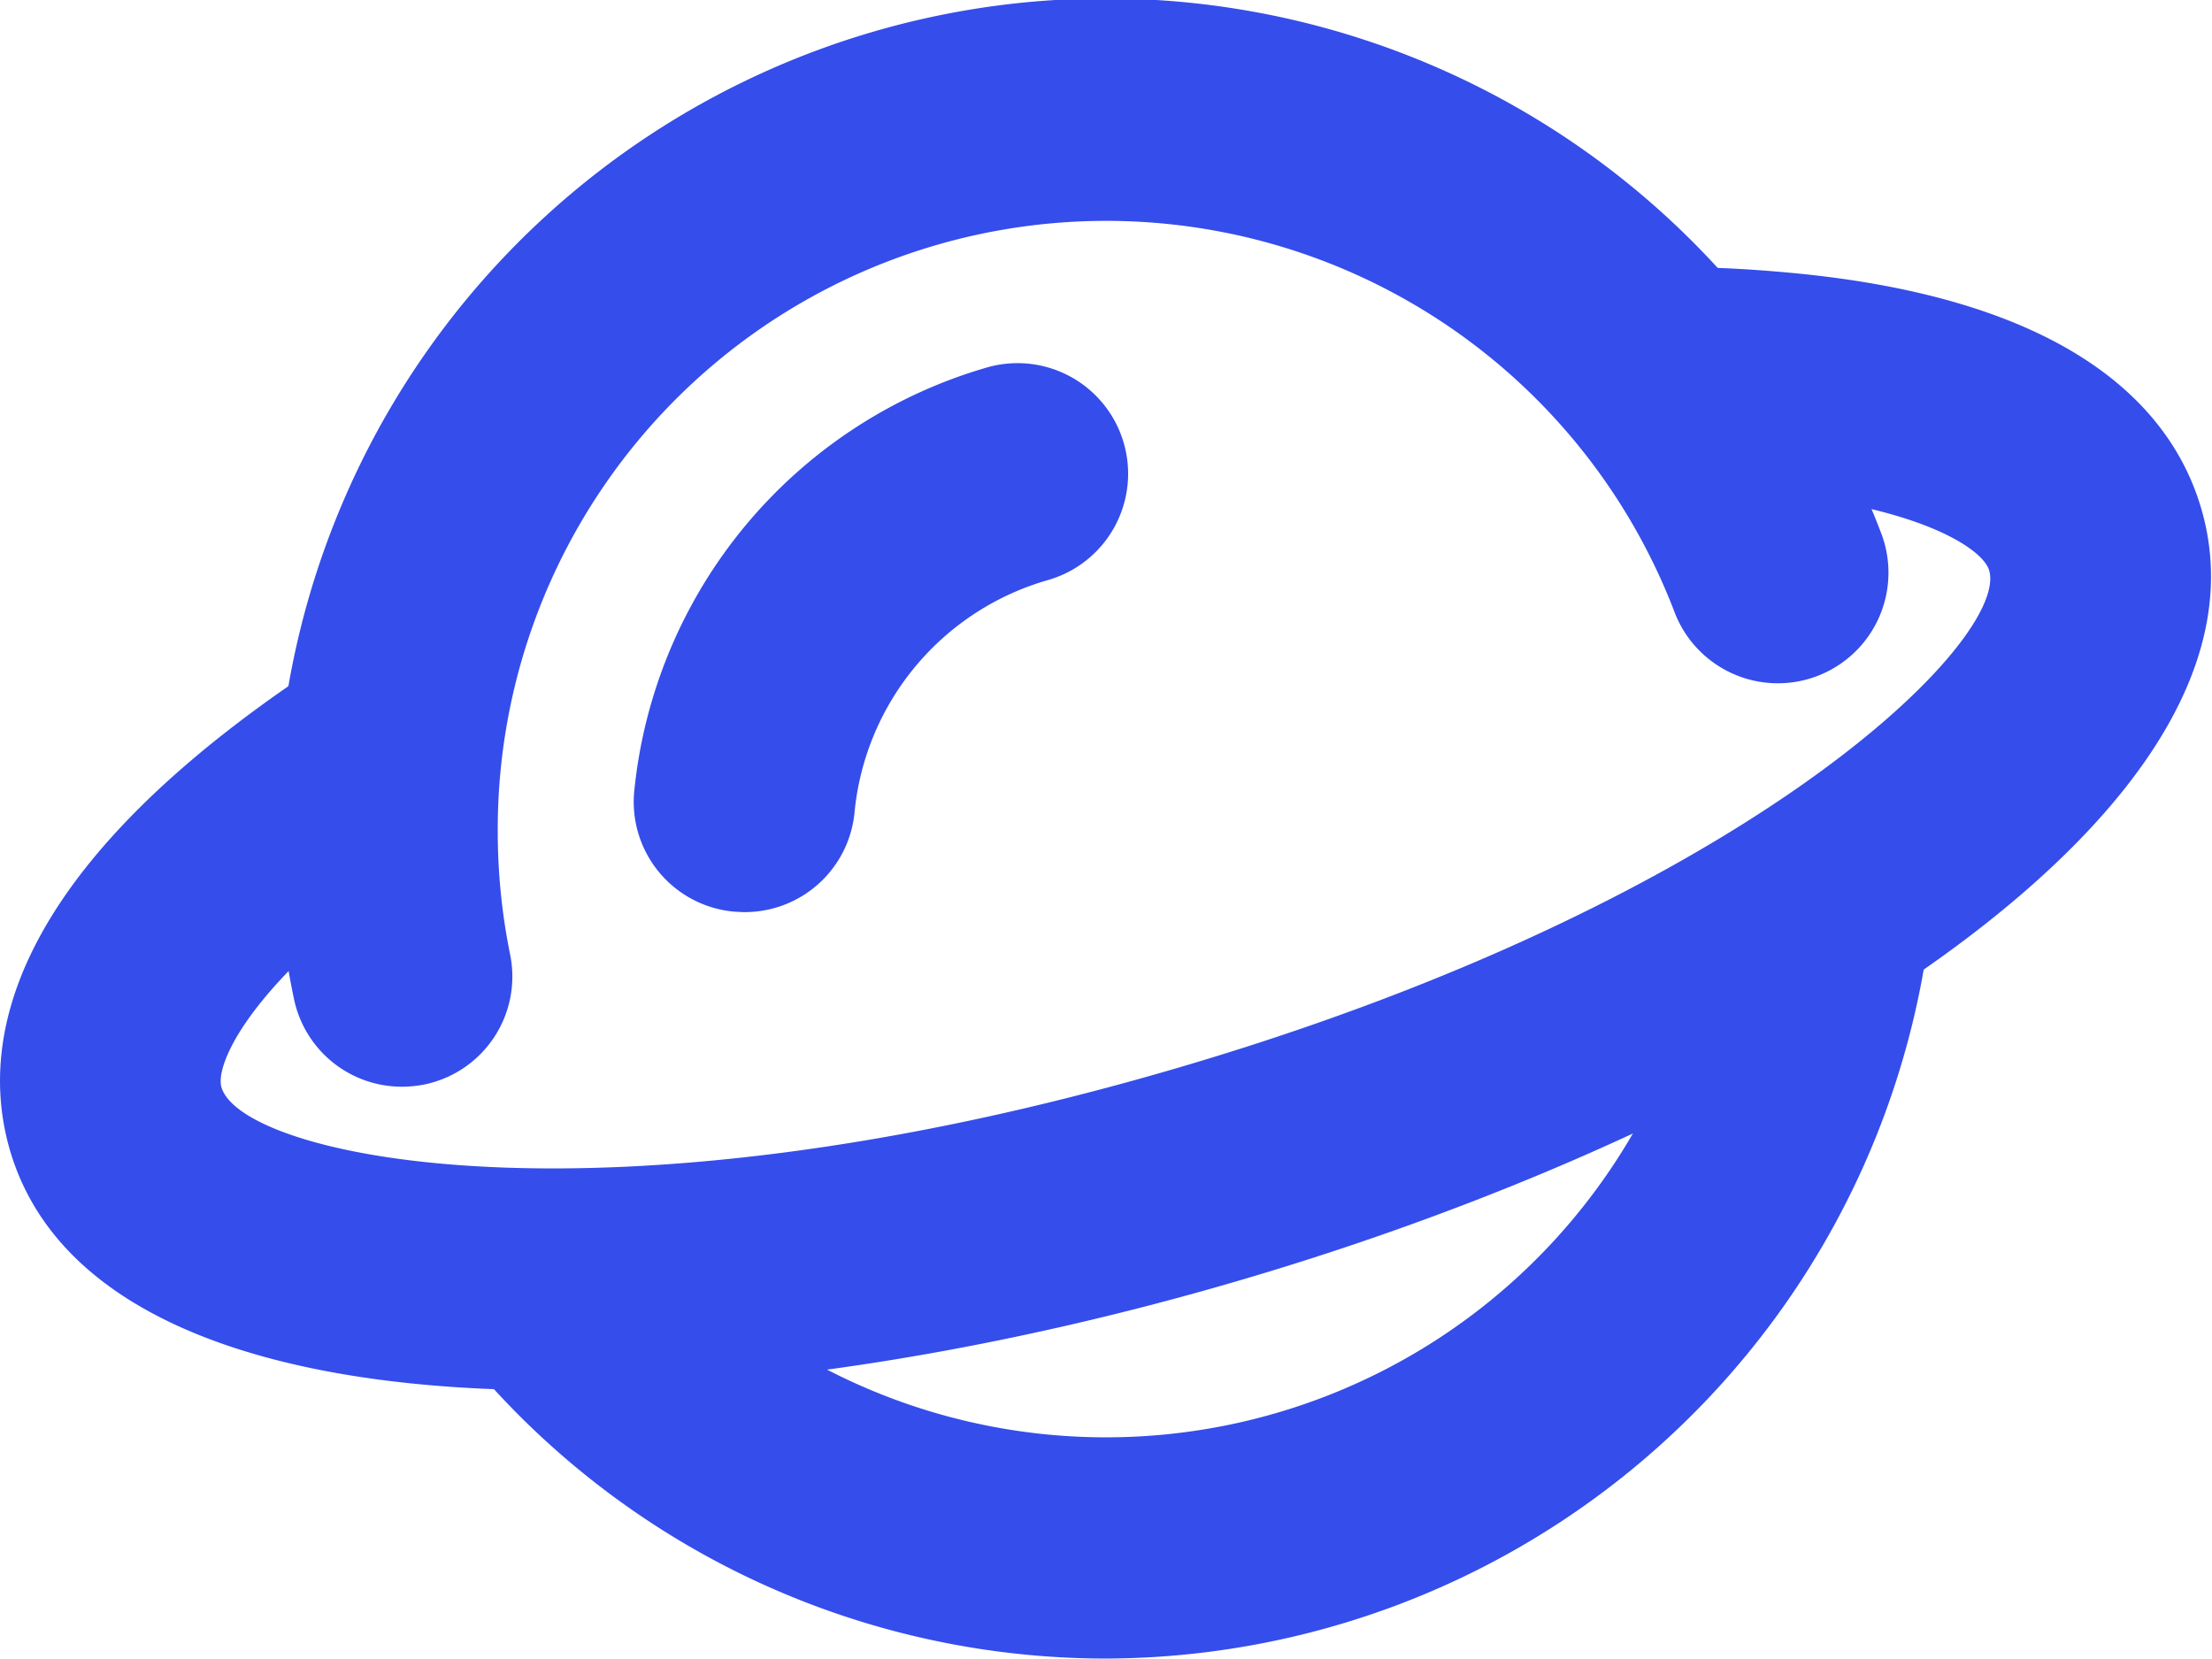 <svg
	id="图层_1"
	data-name="图层 1"
	xmlns="http://www.w3.org/2000/svg"
	viewBox="0 0 180.65 135.48"
>
	<defs>
		<style>
			.cls-1 {
				fill: #354deb;
			}
		</style>
	</defs>
	<path
		class="cls-1"
		d="M45.1,113.54c-22.63,0-40.25-5.79-44.29-19.61C-1.71,85.28.45,71.52,25.08,55a9,9,0,0,1,10,15c-14.21,9.49-17.56,16.76-17,18.78,1.65,5.7,31,12.21,77.9-1.51s68.13-35,66.47-40.69c-.57-1.88-6-5.25-18.14-6.34-2.23-.21-4.55-.31-7-.35a9,9,0,0,1,.24-18.06c2.89,0,5.7.18,8.36.42,24,2.15,31.64,11.66,33.86,19.28,7.1,24.22-34.22,50.08-78.71,63.09-19.11,5.6-39,8.87-56,8.87Z"
	/>
	<path
		class="cls-1"
		d="M24,81.54a67.75,67.75,0,0,1,129.63-38A9,9,0,1,1,136.76,50,49.69,49.69,0,0,0,40.65,67.76a50.48,50.48,0,0,0,1,10.14,9,9,0,0,1-7,10.67,9.64,9.64,0,0,1-1.84.18A9,9,0,0,1,24,81.54Z"
	/>
	<path
		class="cls-1"
		d="M59.93,74.45a9,9,0,0,1-8.13-9.86A40.18,40.18,0,0,1,80.64,30a9,9,0,0,1,4.92,17.38A21.92,21.92,0,0,0,69.79,66.33a9,9,0,0,1-9,8.16C60.53,74.49,60.25,74.47,59.93,74.45Zm30.4,61a67.78,67.78,0,0,1-51.21-23.37,9,9,0,1,1,13.65-11.84,49.71,49.71,0,0,0,86.76-25.48,9,9,0,0,1,17.88,2.53,68,68,0,0,1-67.08,58.16Z"
	/>
</svg>
